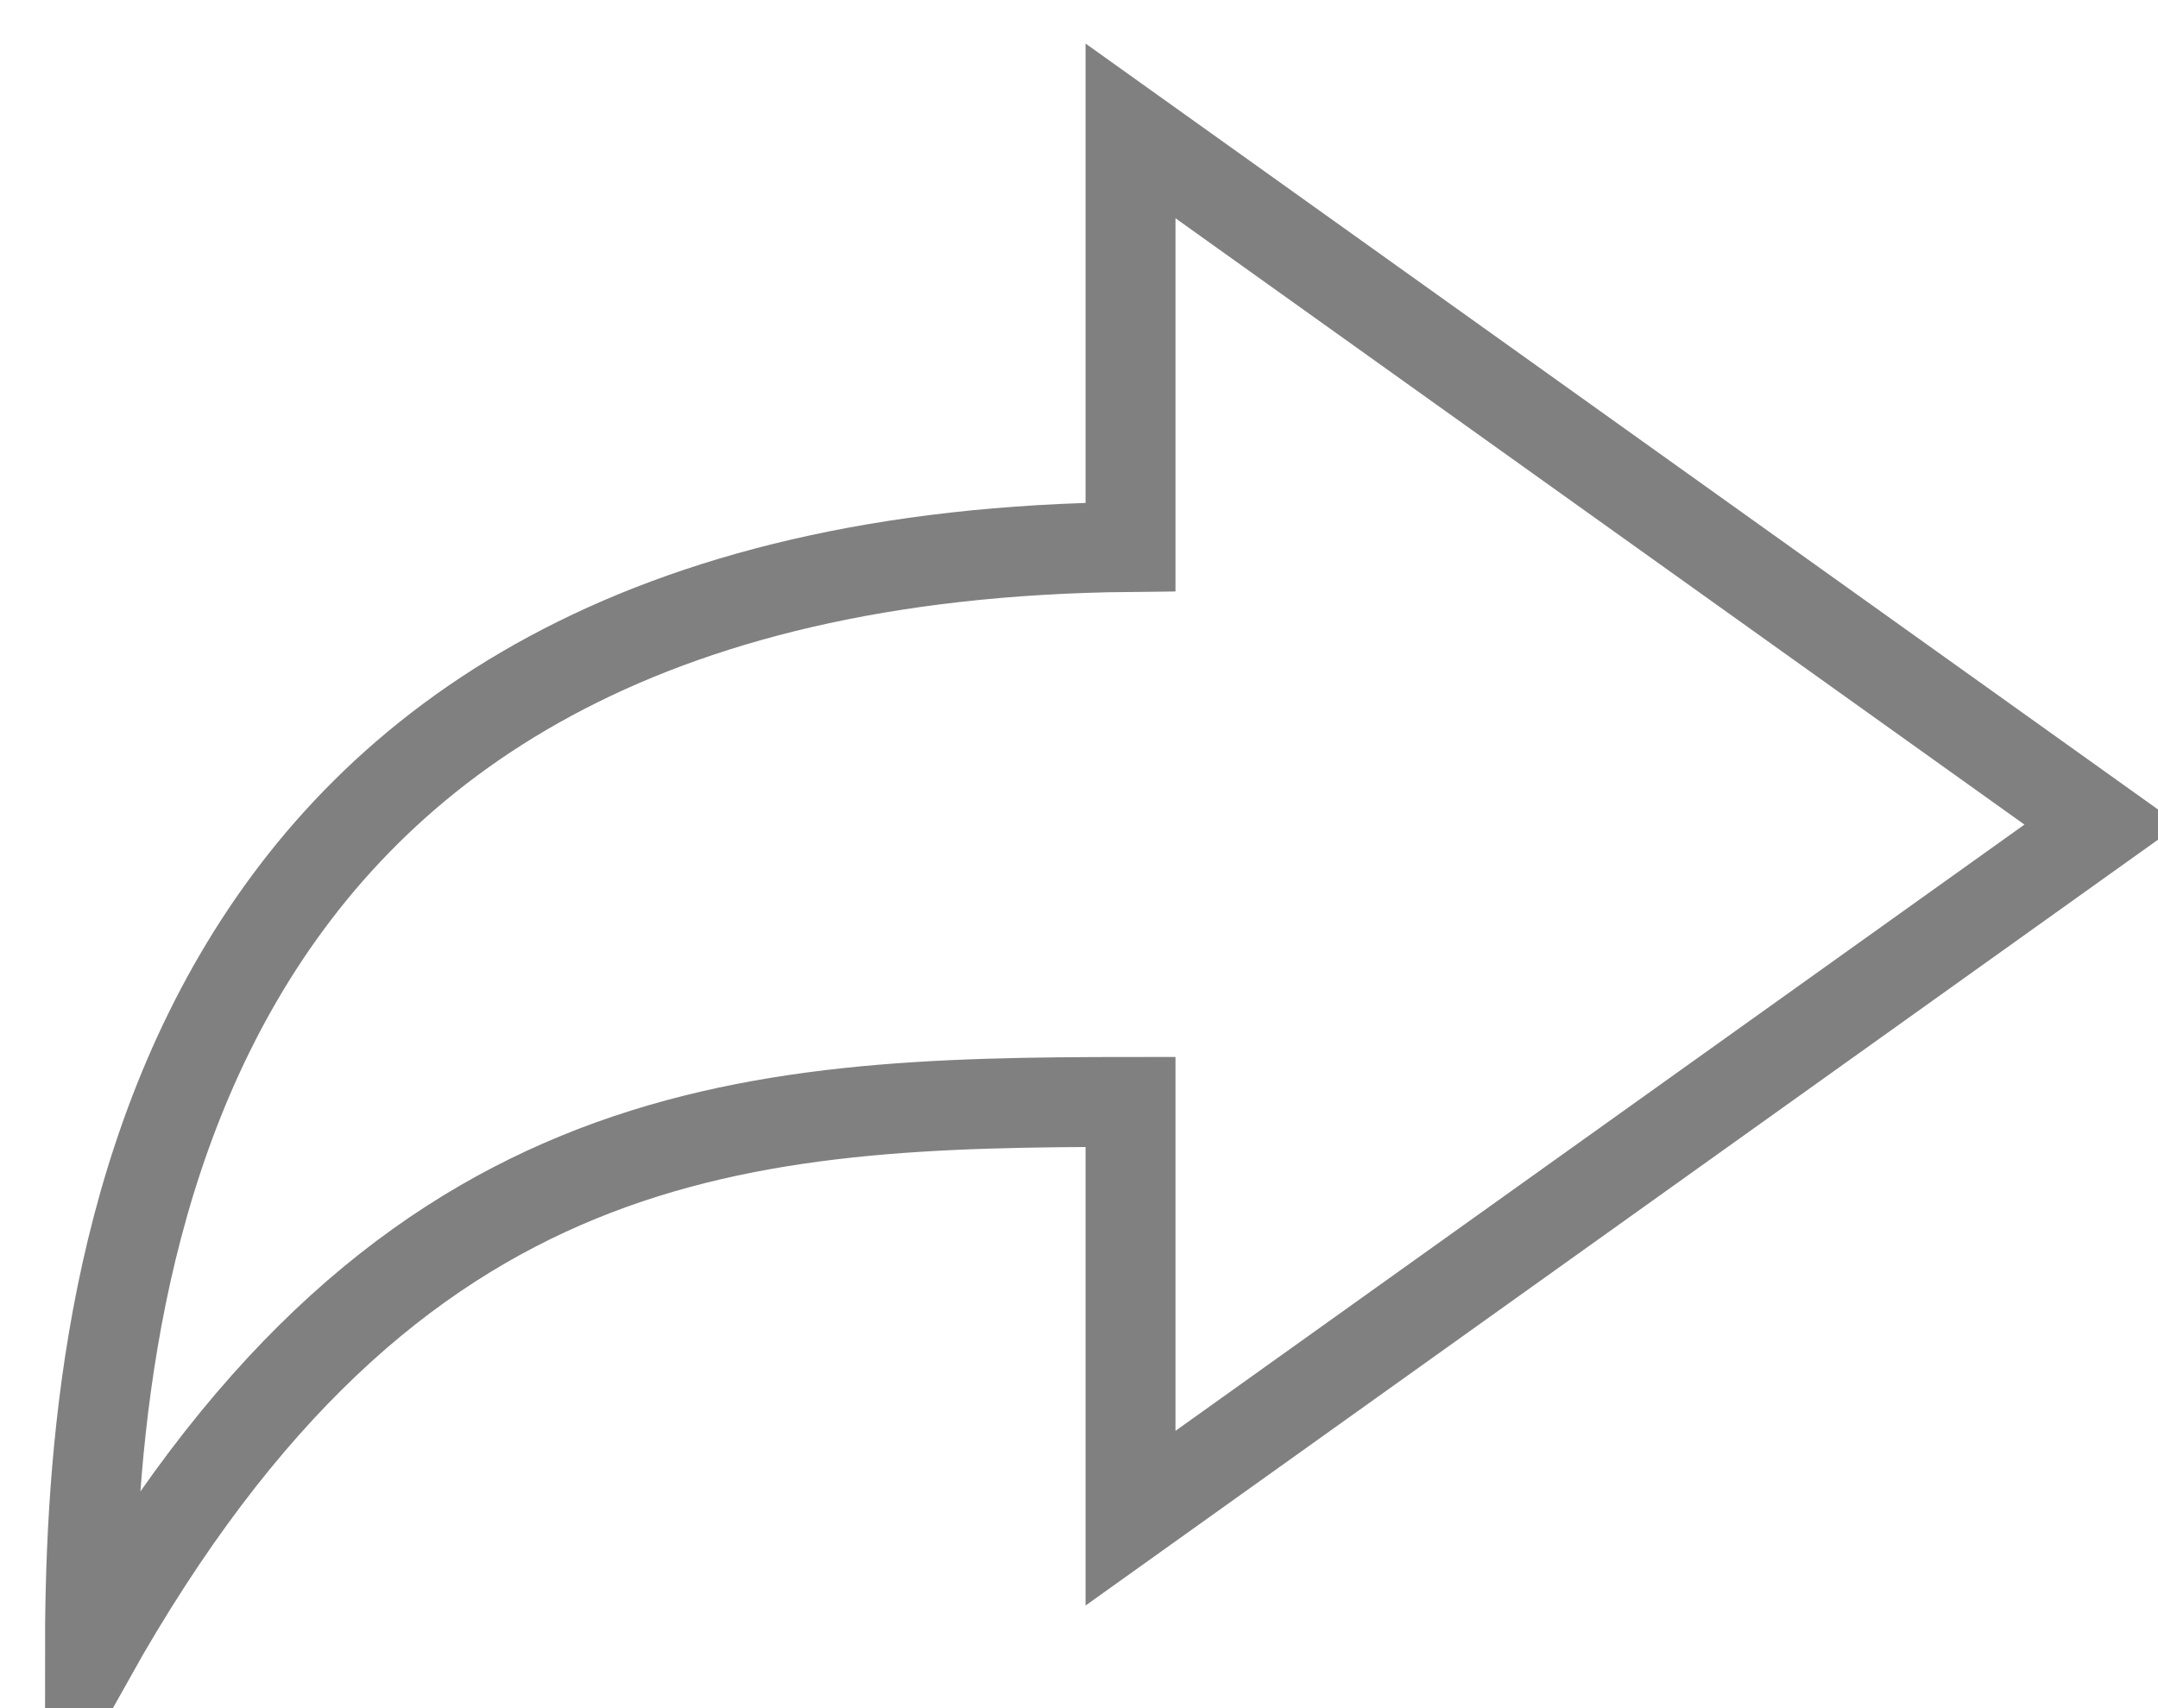 <svg xmlns="http://www.w3.org/2000/svg" width="24" height="19"><path d="M12.573 6.084V1.456l10.802 7.716-10.802 7.715v-4.63C8.278 12.26 4.367 12.425 1 18.43c0-3.814.56-12.24 11.573-12.346z" stroke="gray" fill="none"/></svg>
